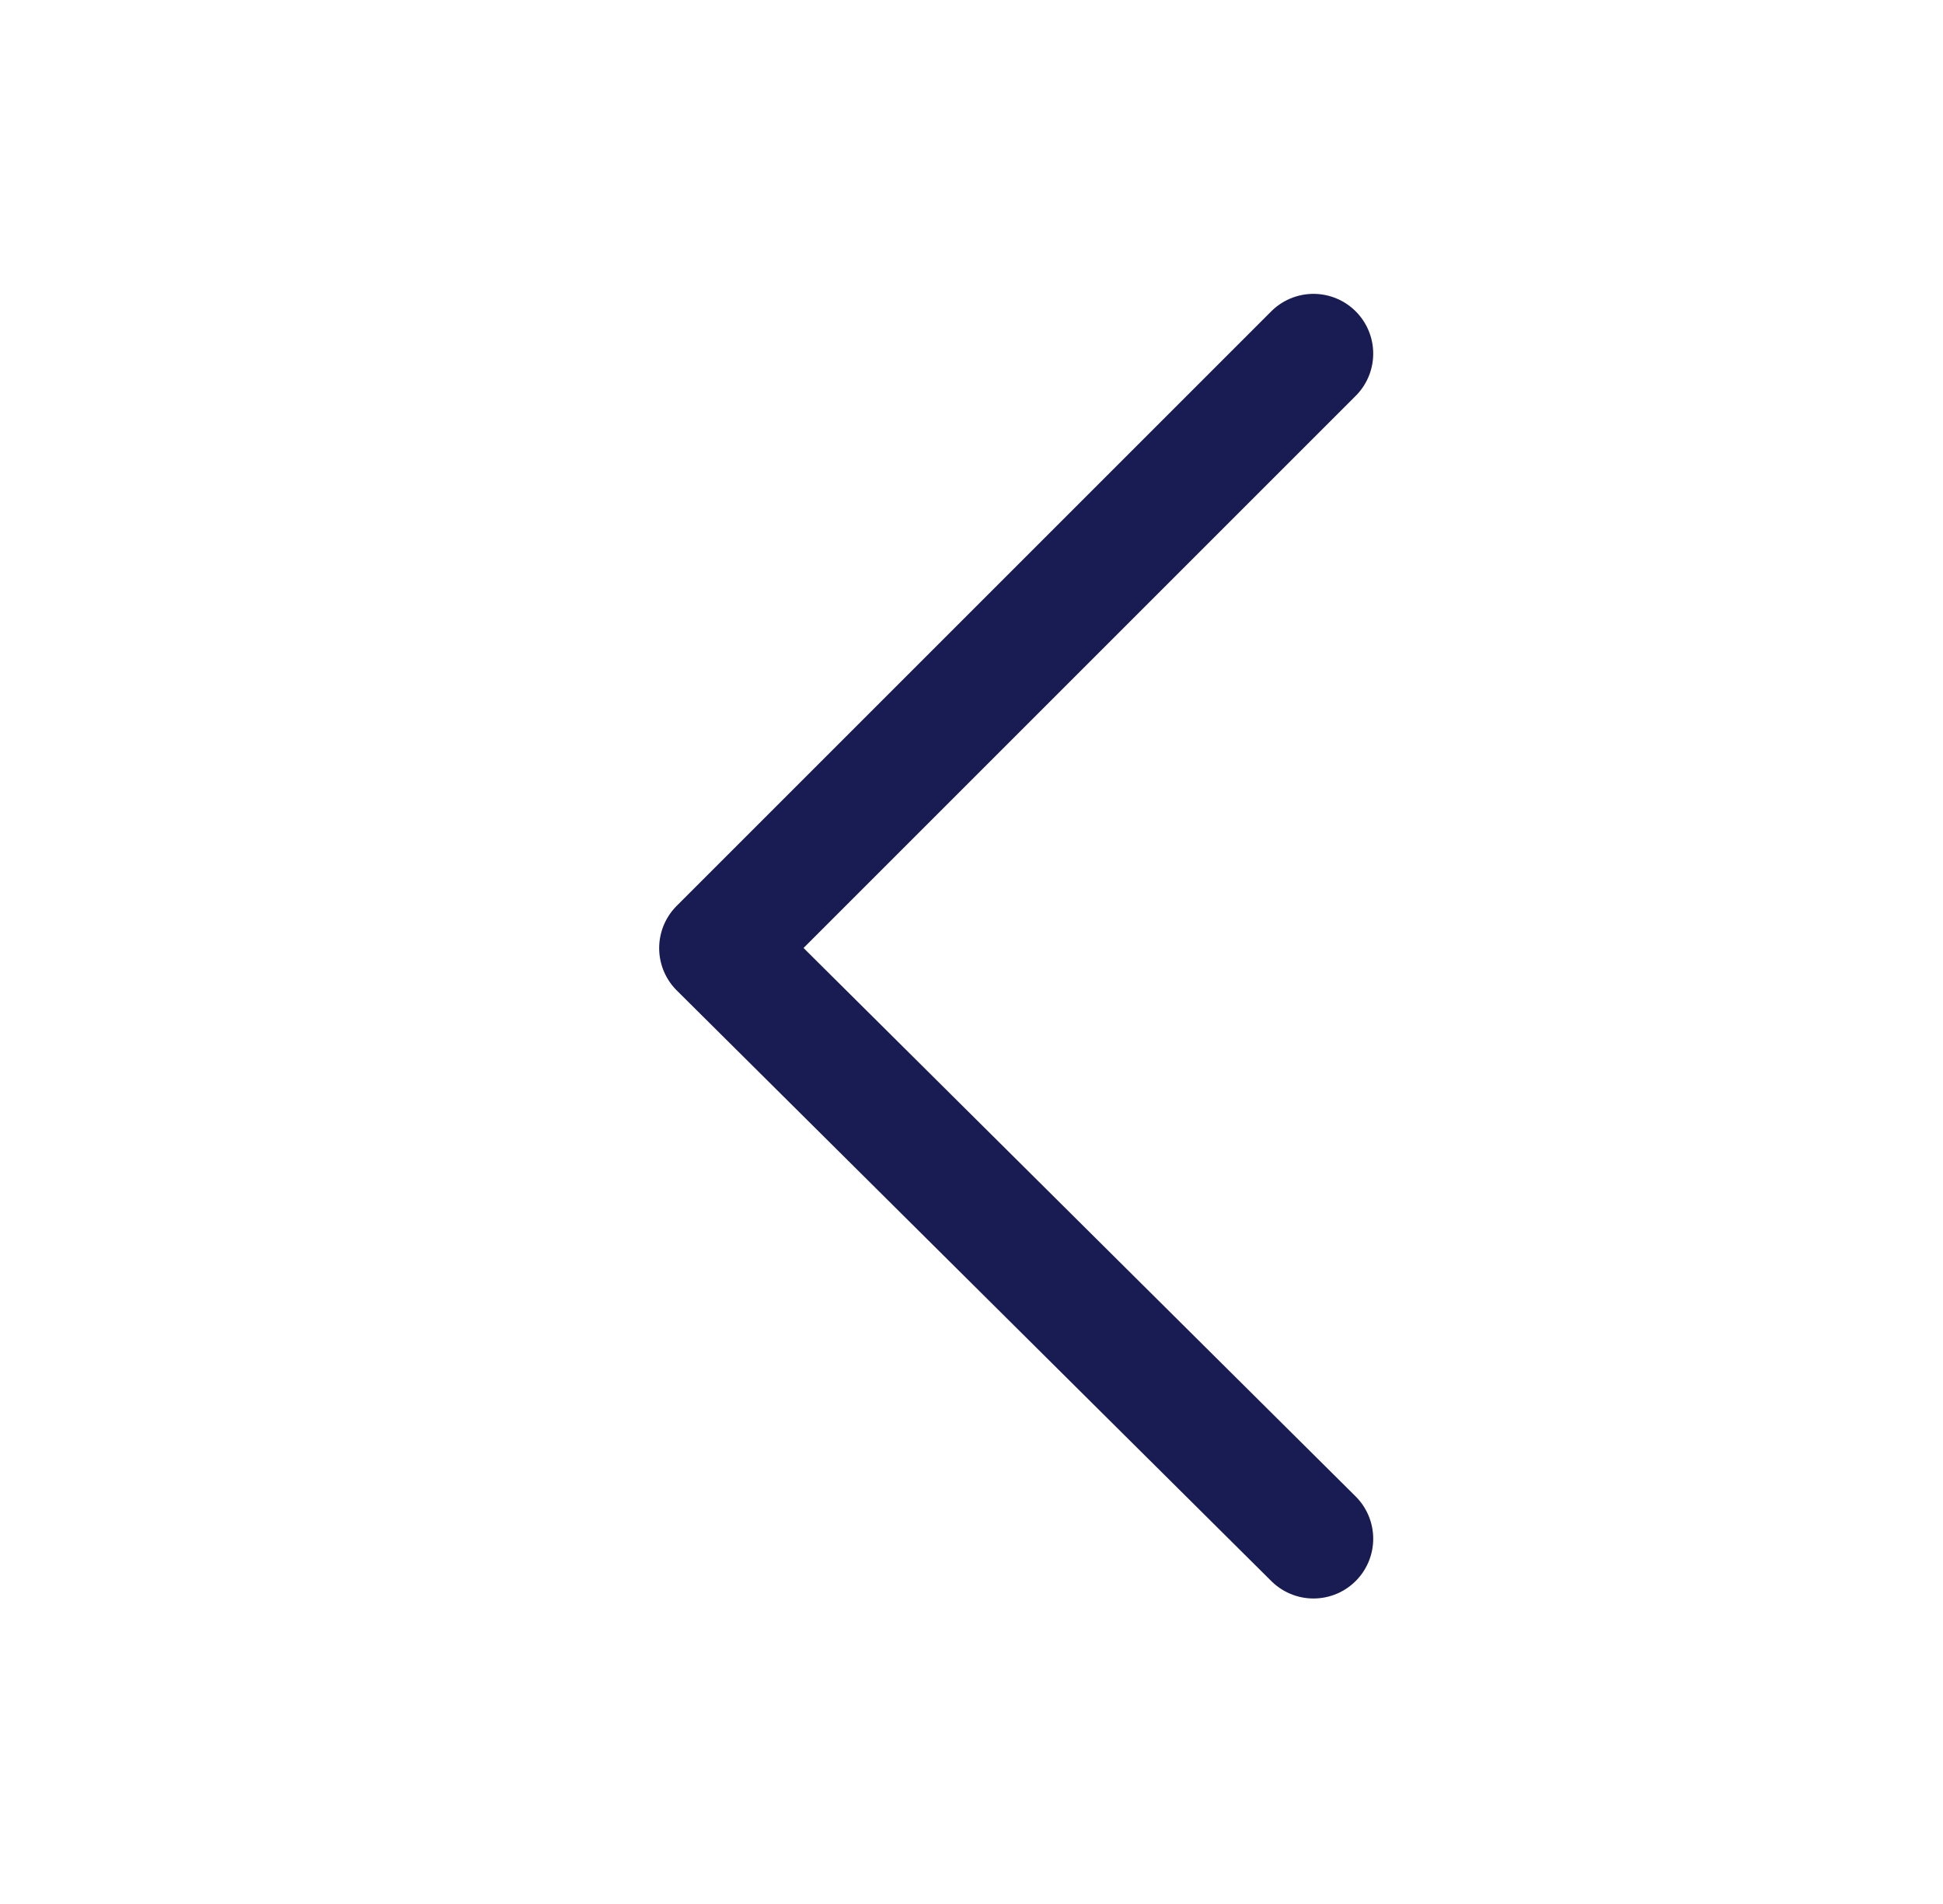 <svg enable-background="new 0 0 50 49" viewBox="0 0 50 49" xmlns="http://www.w3.org/2000/svg"><path d="m33.8 39.6-15.3-15.2 15.3-15.3" fill="none" stroke="#181c52" stroke-linecap="round" stroke-linejoin="round" stroke-width="3.075"/></svg>